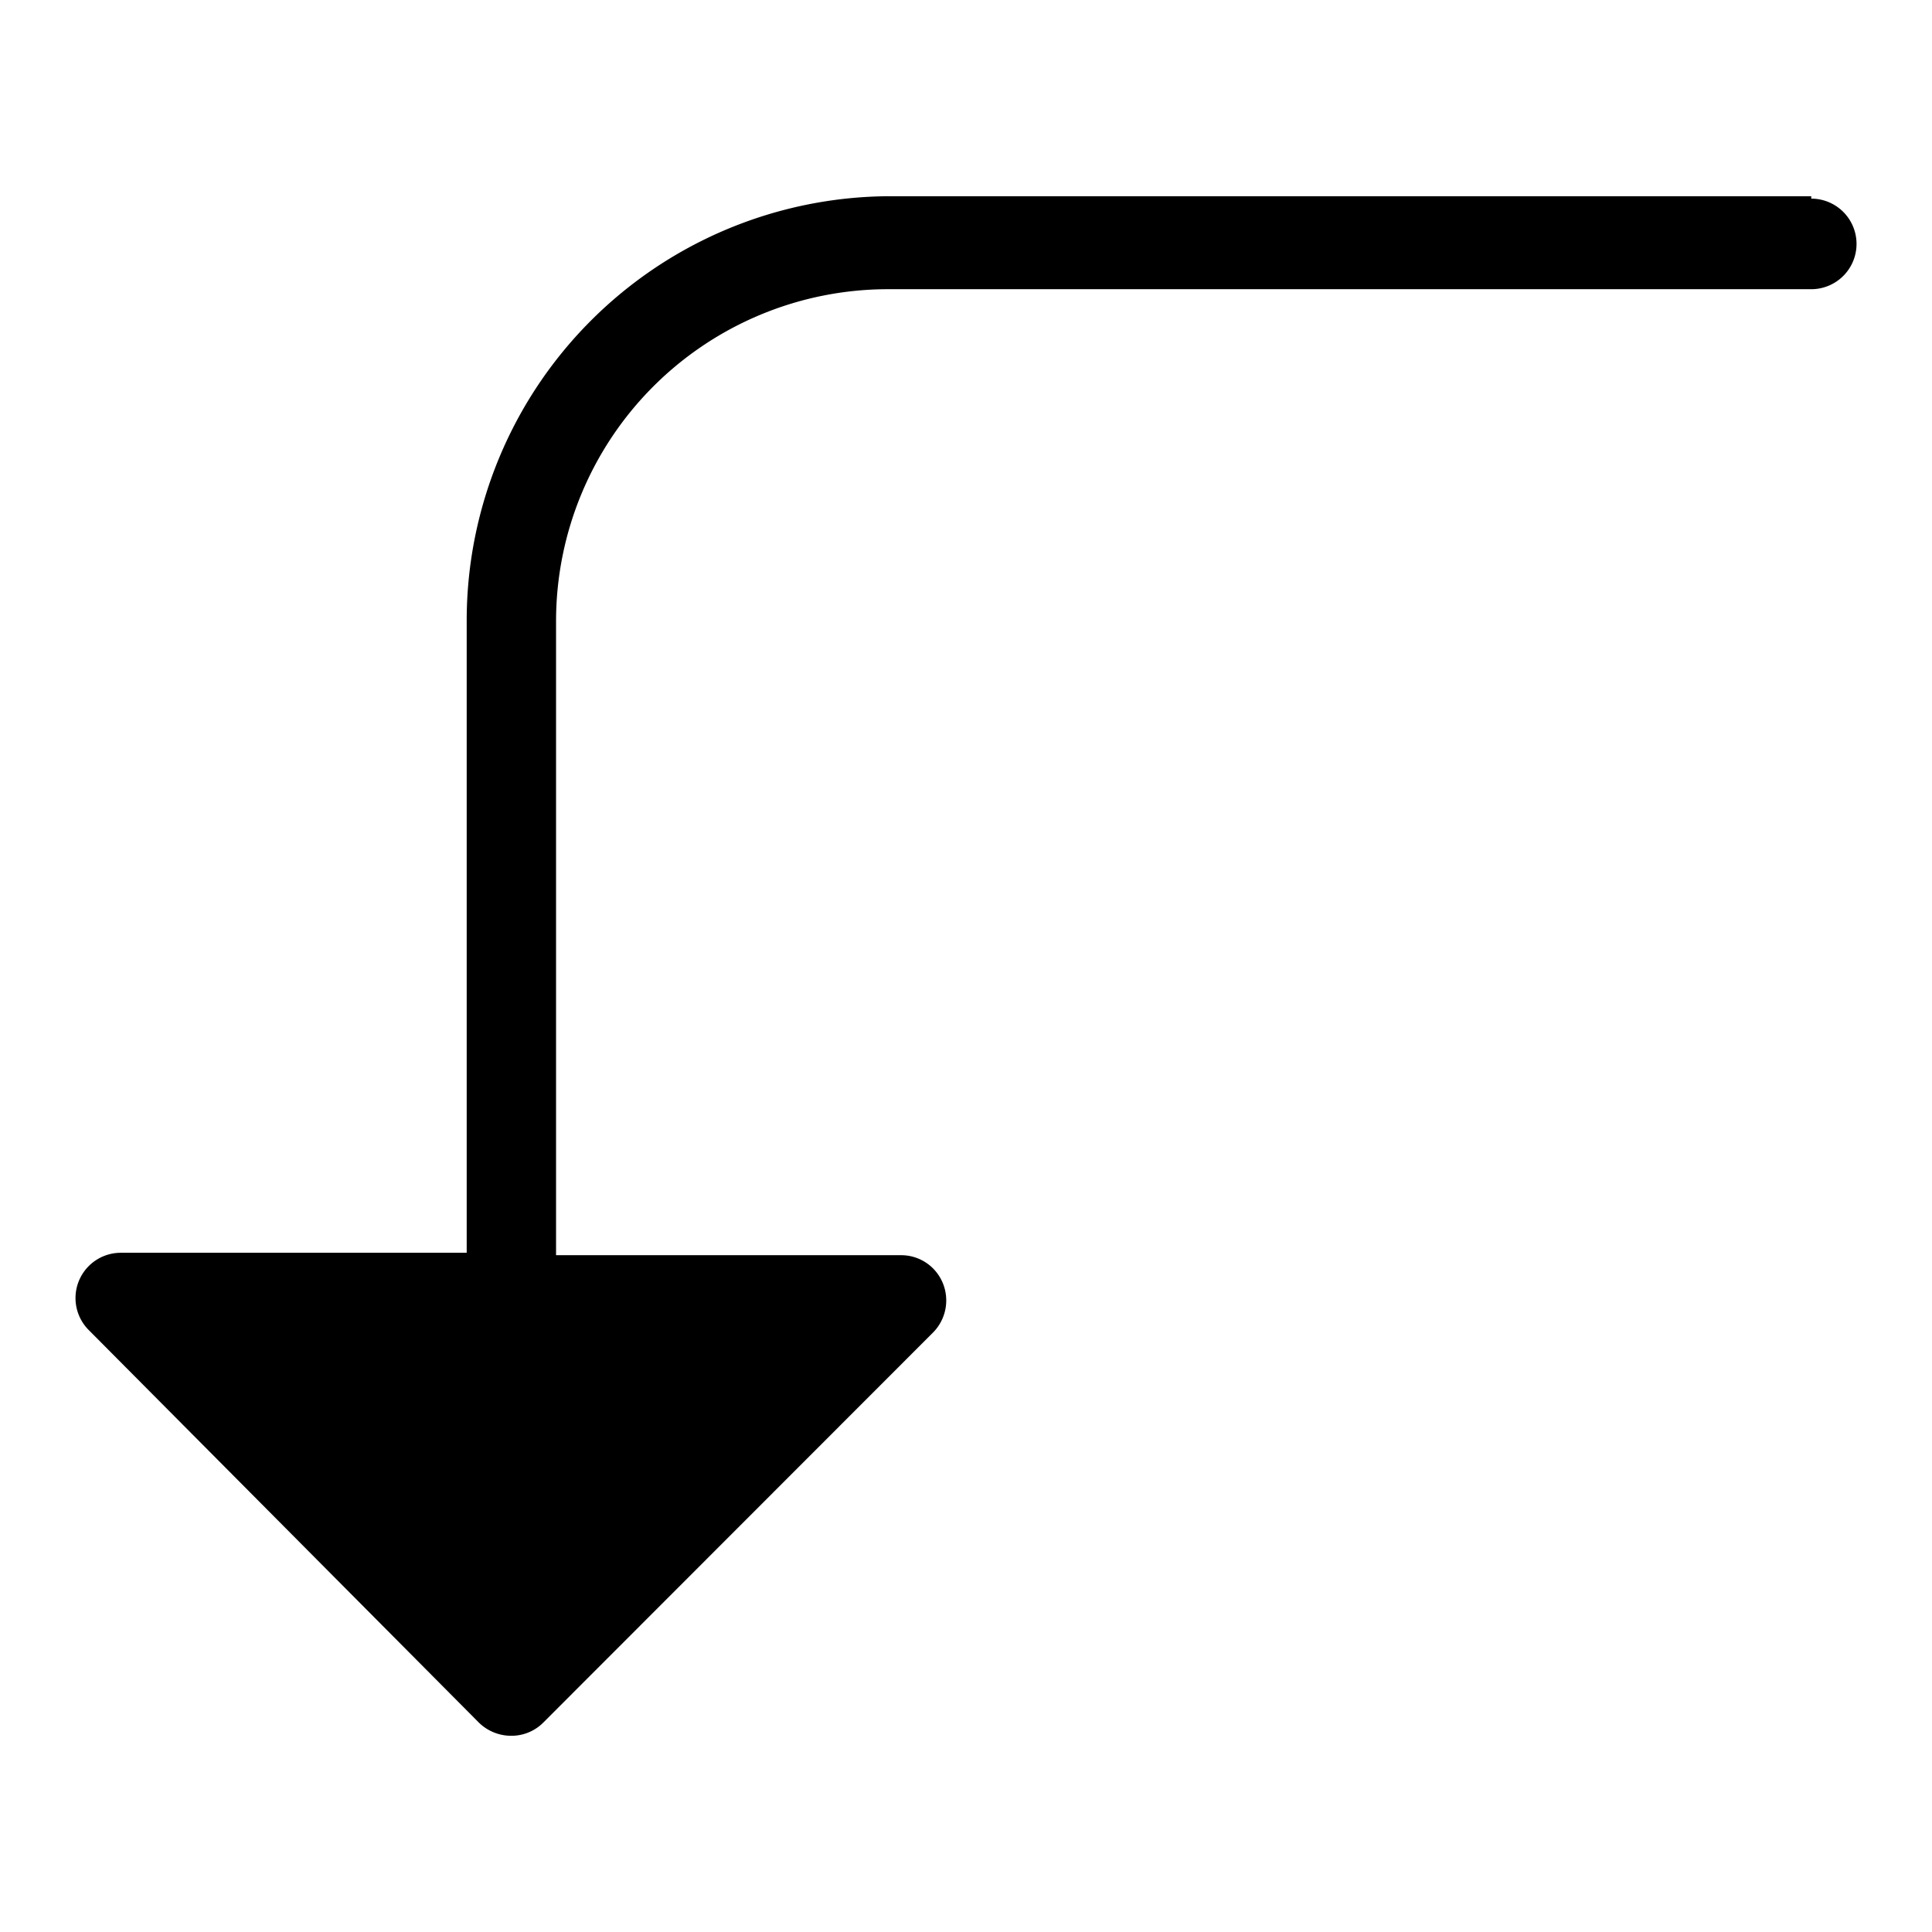 <svg height="512" viewBox="0 0 64 64" width="512" xmlns="http://www.w3.org/2000/svg"><g id="Layer_44" data-name="Layer 44"><path d="m60 6.5h-30.54a14.06 14.06 0 0 0 -14 14v21h-11.46a1.5 1.5 0 0 0 -1.06 2.56l12.92 13a1.53 1.53 0 0 0 1.06.44 1.49 1.49 0 0 0 1.08-.44l12.91-12.92a1.51 1.51 0 0 0 .32-1.64 1.49 1.49 0 0 0 -1.38-.92h-11.43v-21a11 11 0 0 1 11-11h30.58a1.5 1.5 0 0 0 0-3z"/></g></svg>